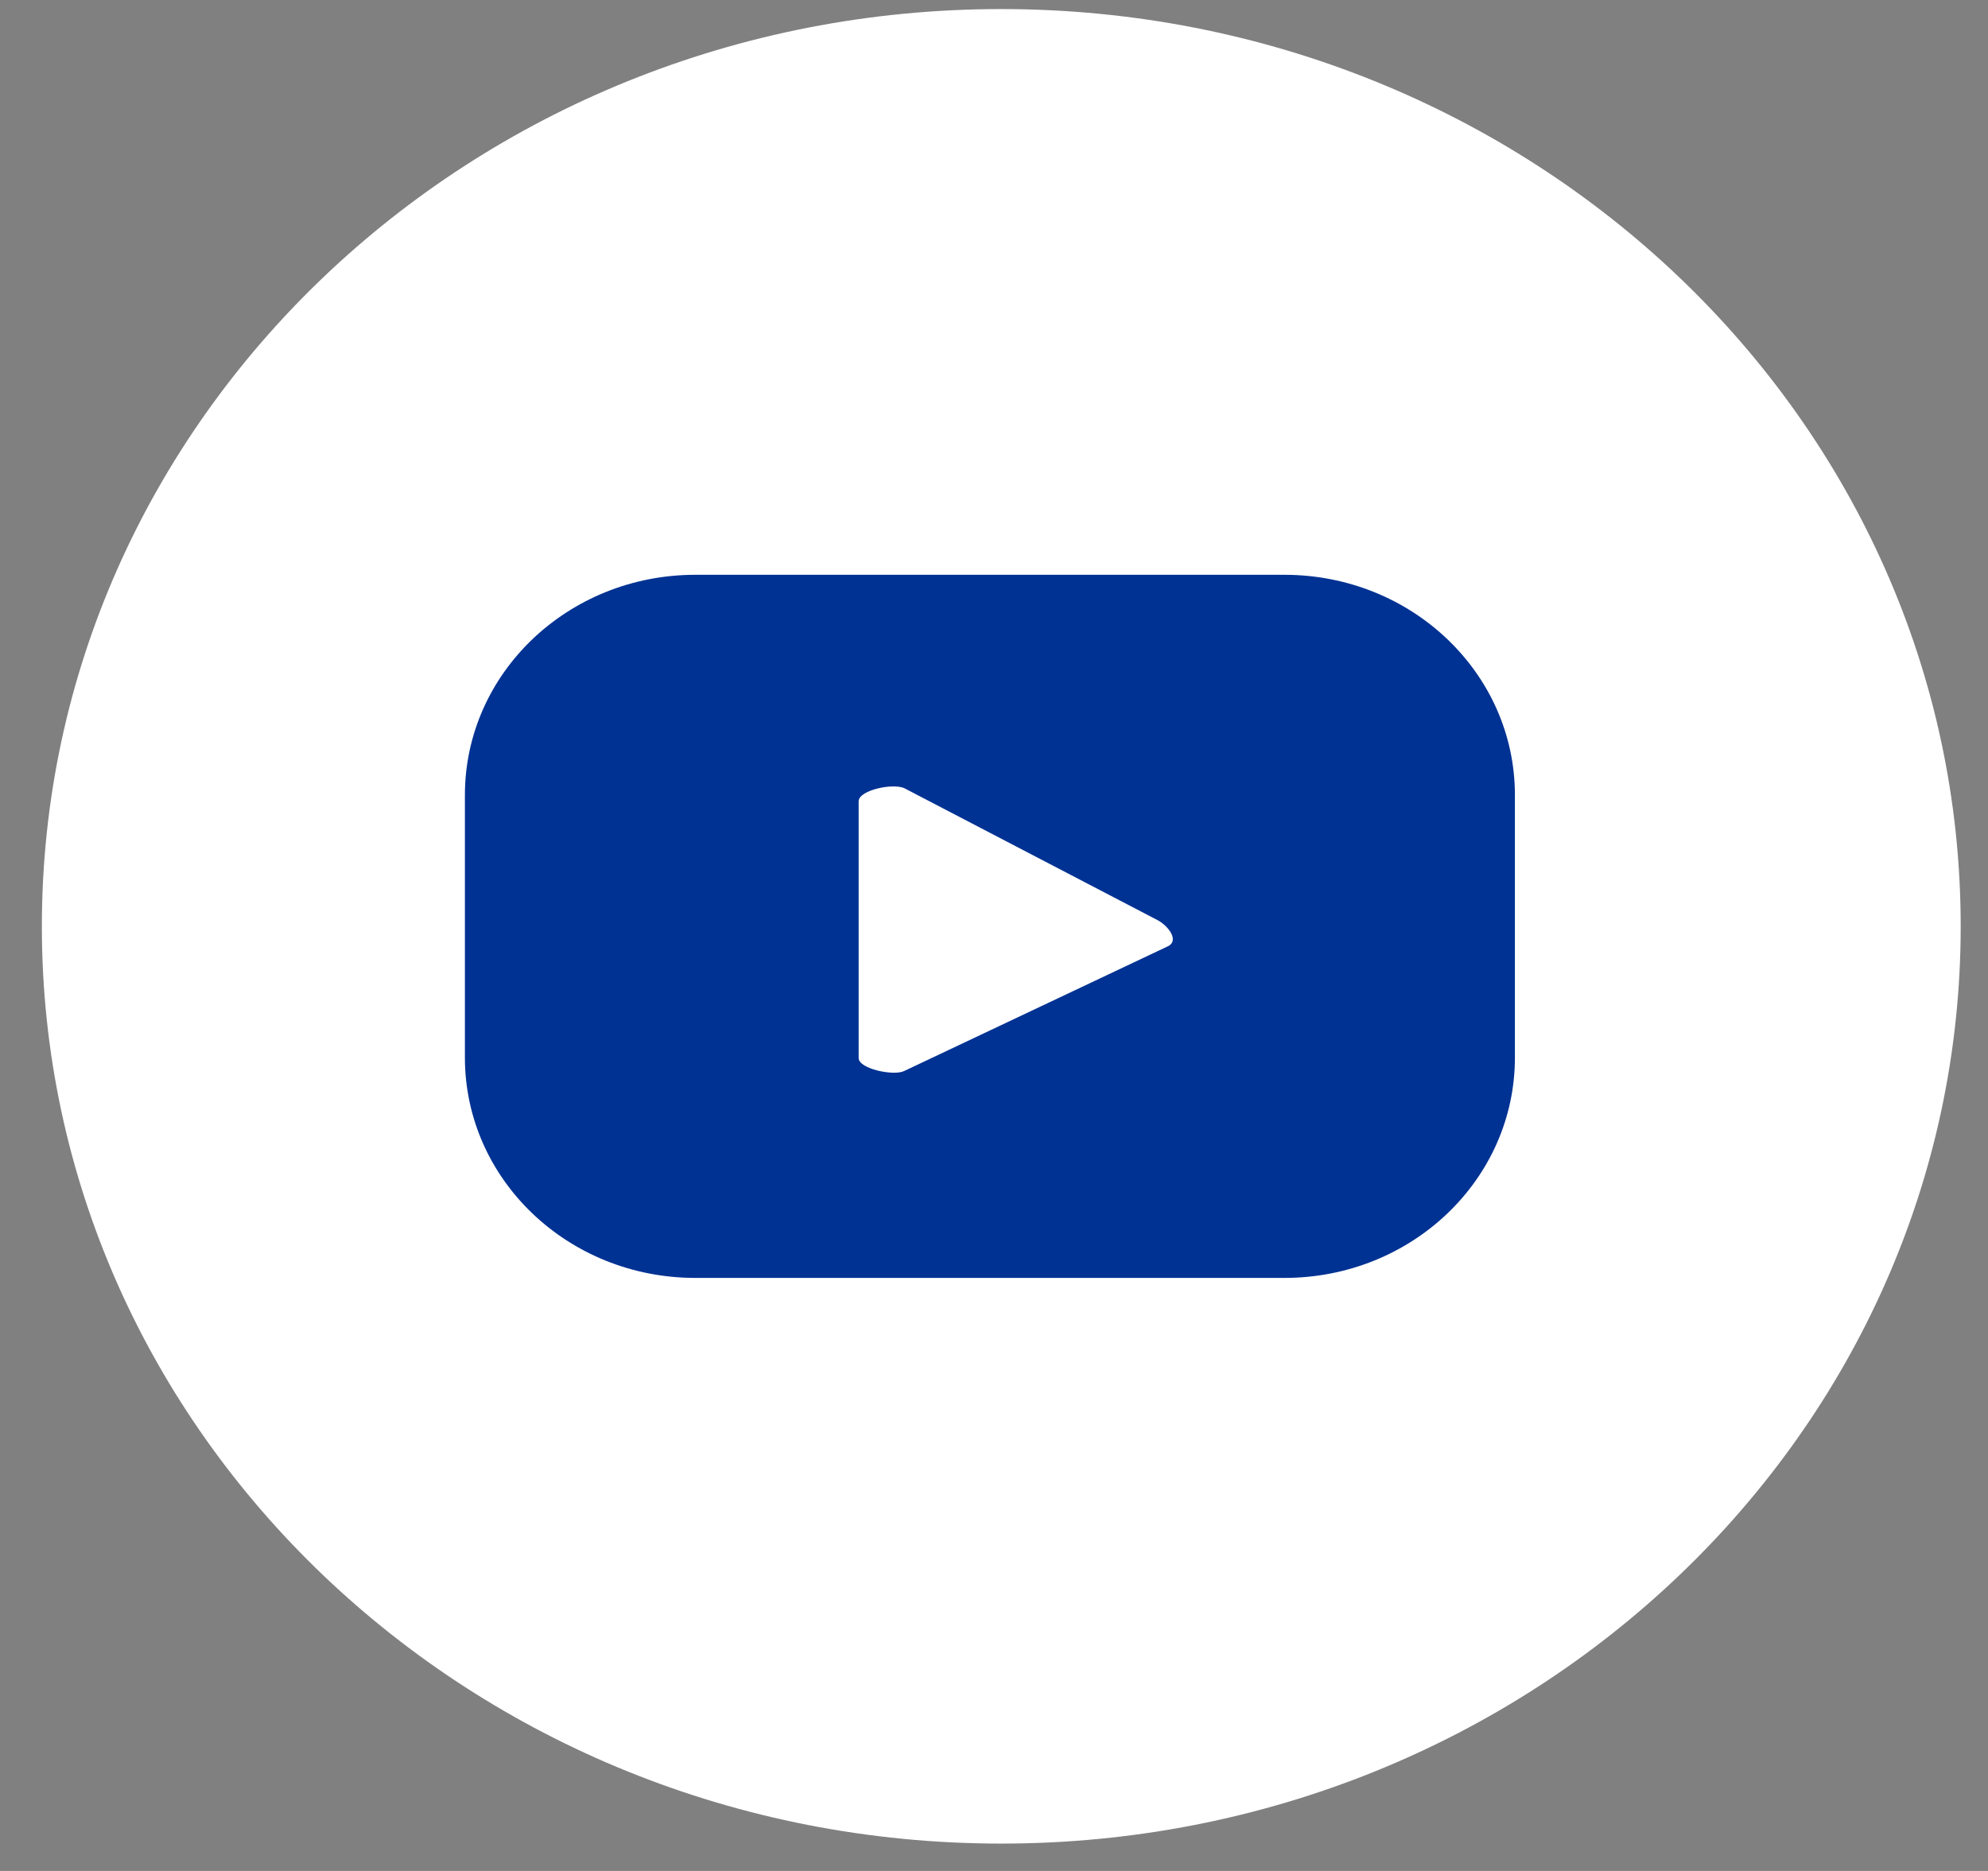 <svg width="34" height="32" viewBox="0 0 34 32" fill="none" xmlns="http://www.w3.org/2000/svg">
<rect x="0" y="0" width="34" height="32" fill="#808080" stroke="none"/>
<path d="M17.124 31.532C26.186 31.532 33.533 24.508 33.533 15.844C33.533 7.179 26.186 0.155 17.124 0.155C8.062 0.155 0.716 7.179 0.716 15.844C0.716 24.508 8.062 31.532 17.124 31.532Z" fill="white"/>
<path d="M25.909 13.6C25.909 11.516 24.146 9.831 21.966 9.831H11.893C9.714 9.831 7.951 11.516 7.951 13.6V18.087C7.951 20.172 9.714 21.857 11.893 21.857H21.966C24.146 21.857 25.909 20.172 25.909 18.087V13.6ZM19.982 16.181L15.464 18.318C15.288 18.407 14.685 18.282 14.685 18.096V13.706C14.685 13.511 15.288 13.387 15.474 13.485L19.796 15.737C19.982 15.835 20.167 16.083 19.982 16.181Z" fill="#003293"/>
</svg>
